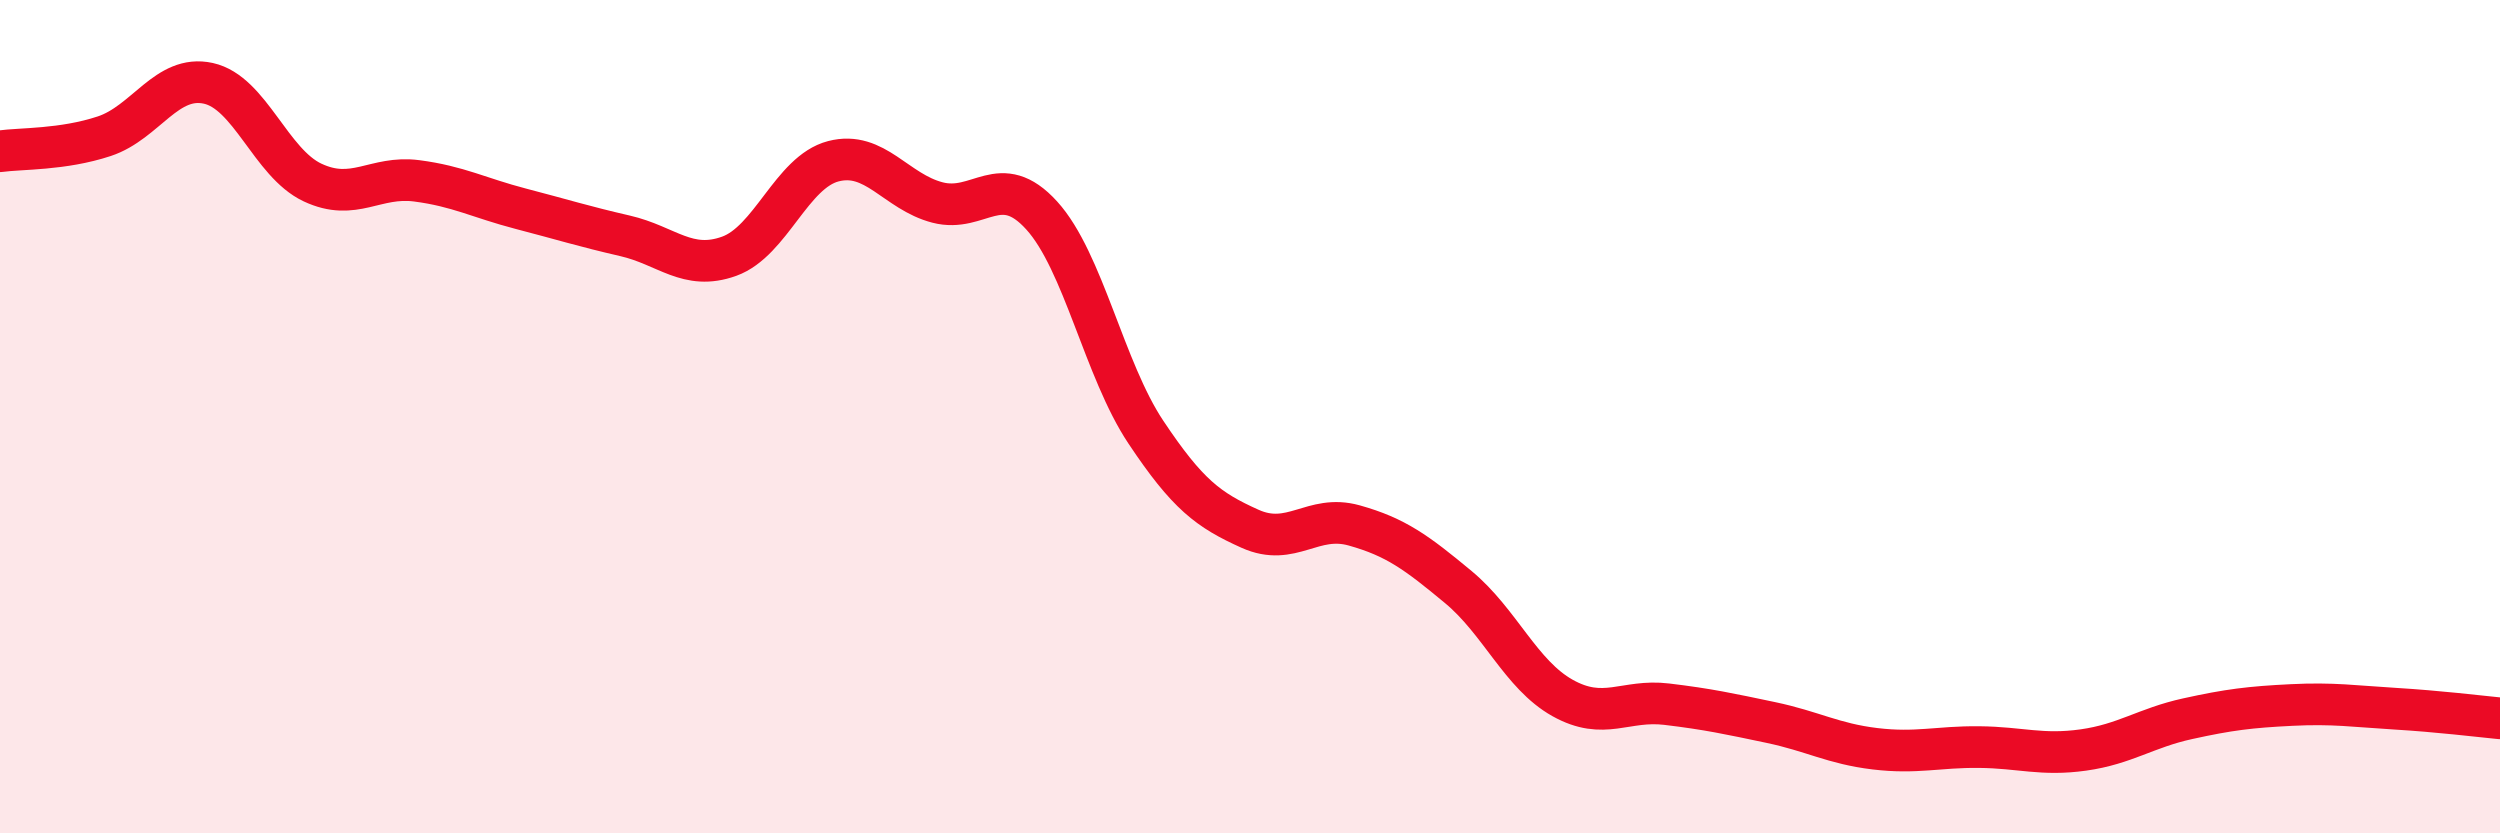 
    <svg width="60" height="20" viewBox="0 0 60 20" xmlns="http://www.w3.org/2000/svg">
      <path
        d="M 0,3.63 C 0.5,3.56 1.5,3.6 2.5,3.27 C 3.5,2.94 4,1.78 5,2 C 6,2.22 6.5,3.91 7.5,4.38 C 8.5,4.85 9,4.21 10,4.34 C 11,4.47 11.5,4.75 12.5,5.01 C 13.5,5.27 14,5.43 15,5.66 C 16,5.89 16.5,6.51 17.5,6.15 C 18.5,5.79 19,4.13 20,3.87 C 21,3.61 21.5,4.6 22.5,4.86 C 23.5,5.12 24,4.07 25,5.17 C 26,6.27 26.5,8.87 27.5,10.37 C 28.5,11.87 29,12.24 30,12.69 C 31,13.14 31.5,12.33 32.5,12.61 C 33.5,12.89 34,13.26 35,14.09 C 36,14.92 36.5,16.19 37.5,16.75 C 38.5,17.31 39,16.78 40,16.9 C 41,17.02 41.5,17.13 42.5,17.34 C 43.5,17.55 44,17.85 45,17.97 C 46,18.09 46.5,17.92 47.5,17.93 C 48.5,17.94 49,18.14 50,18 C 51,17.86 51.5,17.47 52.5,17.25 C 53.5,17.03 54,16.97 55,16.92 C 56,16.87 56.5,16.95 57.5,17.01 C 58.5,17.07 59.5,17.19 60,17.24L60 20L0 20Z"
        fill="#EB0A25"
        opacity="0.1"
        stroke-linecap="round"
        stroke-linejoin="round"
      />
      <path
        d="M 0,3.63 C 0.5,3.56 1.5,3.6 2.5,3.27 C 3.5,2.94 4,1.78 5,2 C 6,2.22 6.5,3.91 7.5,4.38 C 8.5,4.85 9,4.21 10,4.34 C 11,4.47 11.5,4.75 12.5,5.01 C 13.5,5.27 14,5.43 15,5.66 C 16,5.89 16.5,6.51 17.5,6.15 C 18.5,5.79 19,4.13 20,3.87 C 21,3.61 21.5,4.6 22.5,4.86 C 23.5,5.12 24,4.07 25,5.17 C 26,6.27 26.5,8.87 27.5,10.37 C 28.5,11.87 29,12.24 30,12.69 C 31,13.14 31.5,12.33 32.5,12.61 C 33.5,12.89 34,13.26 35,14.09 C 36,14.92 36.5,16.19 37.5,16.75 C 38.5,17.31 39,16.78 40,16.9 C 41,17.02 41.5,17.13 42.5,17.34 C 43.5,17.55 44,17.85 45,17.97 C 46,18.09 46.5,17.92 47.5,17.93 C 48.5,17.94 49,18.14 50,18 C 51,17.86 51.5,17.47 52.5,17.25 C 53.5,17.03 54,16.97 55,16.92 C 56,16.87 56.5,16.95 57.5,17.01 C 58.5,17.07 59.5,17.19 60,17.24"
        stroke="#EB0A25"
        stroke-width="1"
        fill="none"
        stroke-linecap="round"
        stroke-linejoin="round"
      />
    </svg>
  